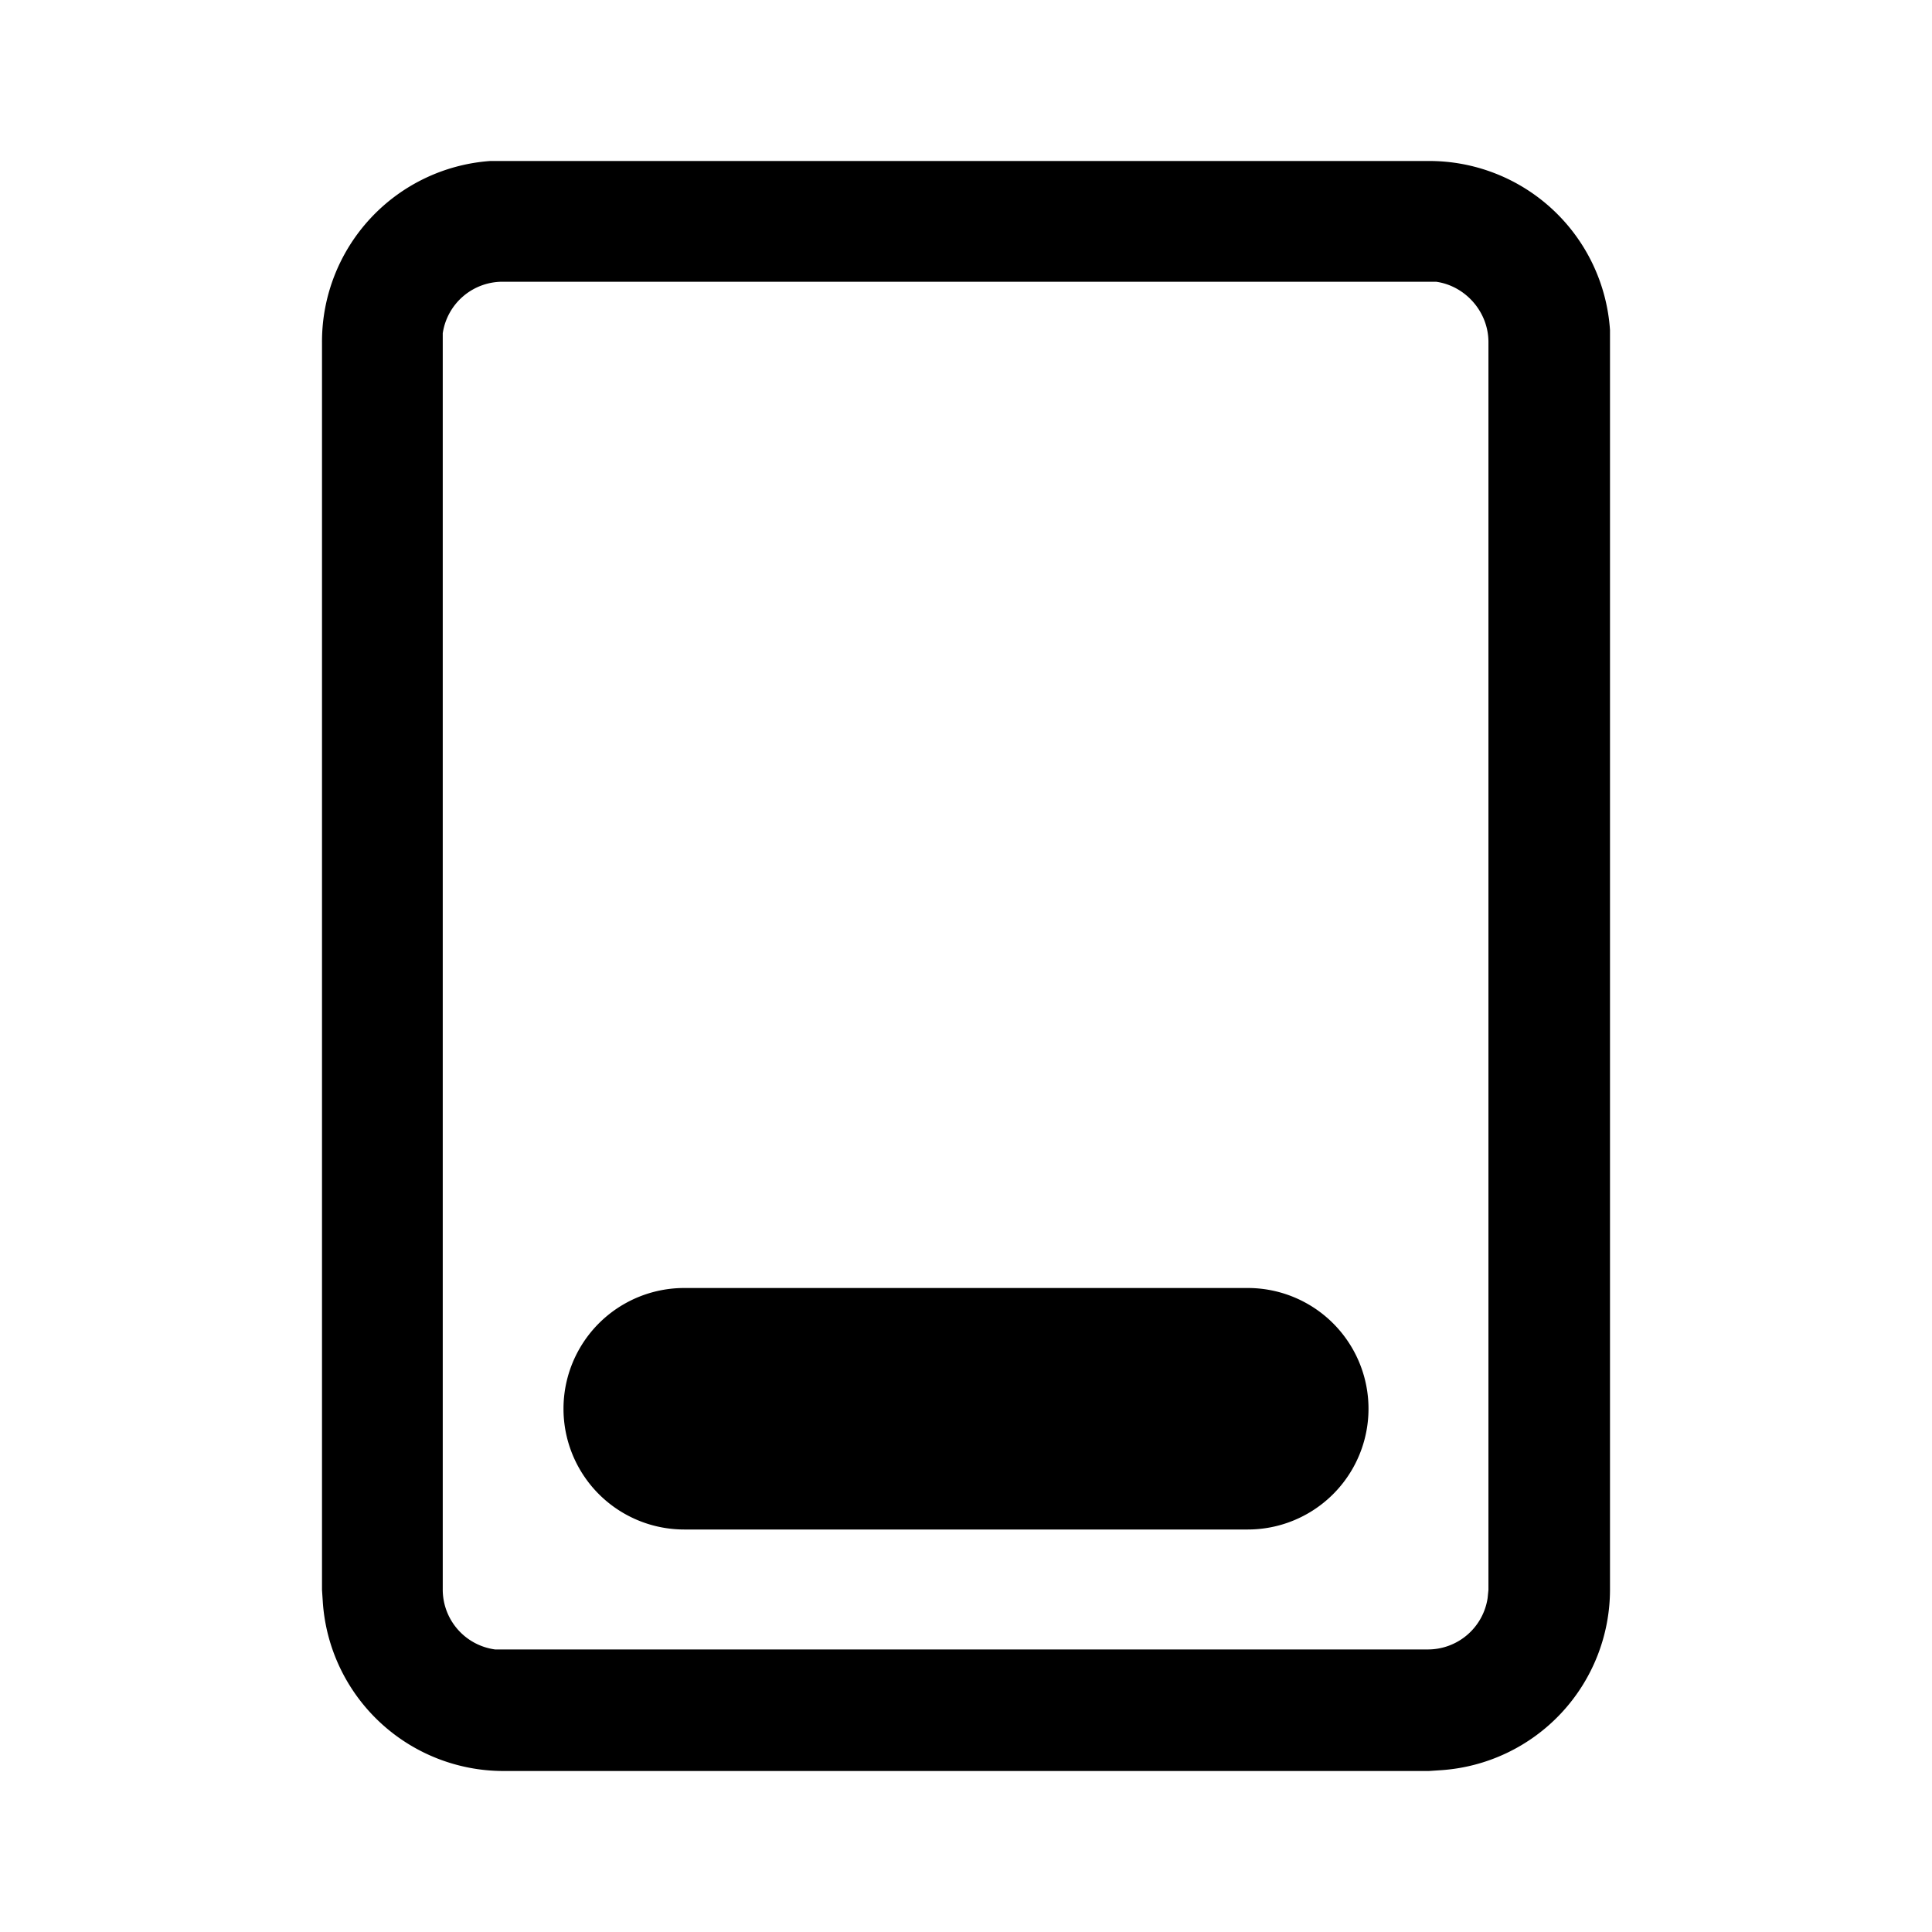 <svg width="24" height="24" viewBox="0 0 24 24" xmlns="http://www.w3.org/2000/svg"><path d="M8.5 16a1.5 1.5 0 1 0 0 3h7a1.5 1.5 0 0 0 0-3h-7ZM20 4.1A2.25 2.25 0 0 0 17.74 2H6.09A2.25 2.25 0 0 0 4 4.25v15.5l.01.15A2.25 2.25 0 0 0 6.25 22h11.5l.15-.01a2.25 2.25 0 0 0 2.1-2.25V4.1ZM6.24 3.5h11.6c.36.05.65.37.65.75v15.5l-.01.1a.75.75 0 0 1-.74.64H6.15a.75.75 0 0 1-.65-.75V4.14a.75.75 0 0 1 .75-.64Z"/></svg>
